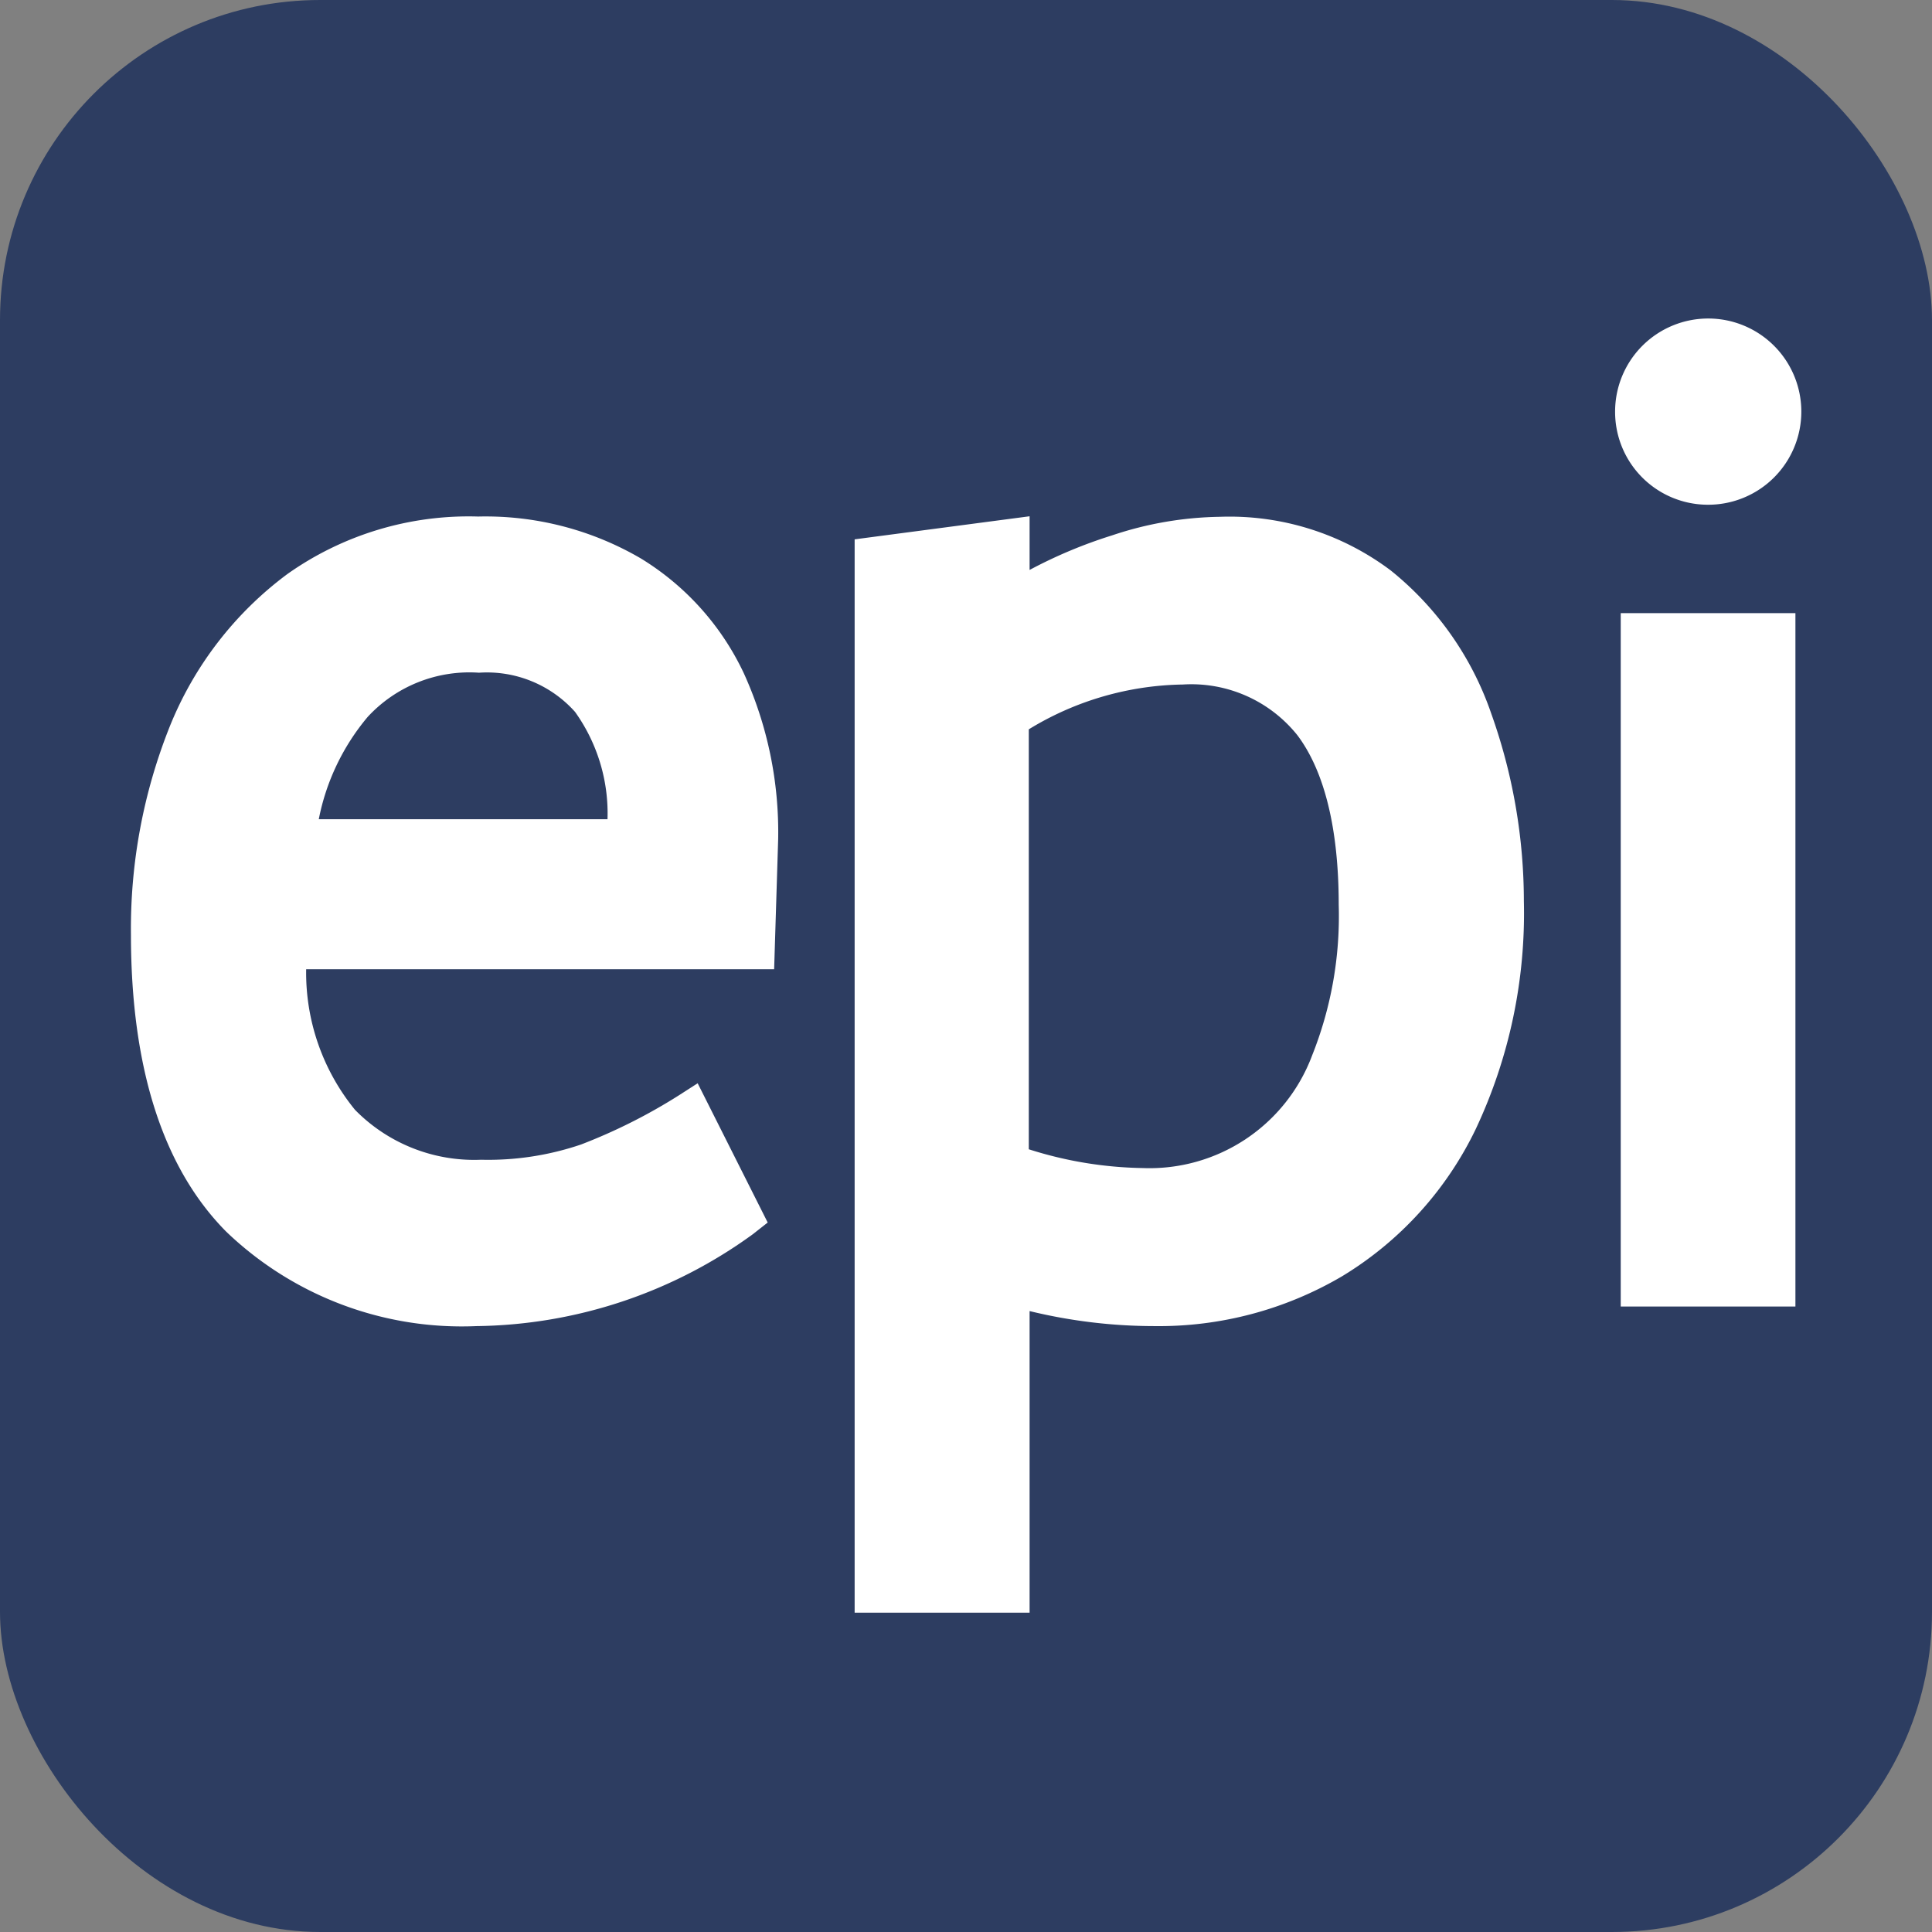 <svg xmlns="http://www.w3.org/2000/svg" viewBox="0 0 72 72"><rect x="0" y="0" width="72" height="72" fill="#808080" stroke="none"/><defs><style>.a{fill:#2d3d61;}.b{fill:#fff;}</style></defs><rect class="a" width="72" height="72" rx="11.93"/><path class="b" d="M23.88,20.81a11.47,11.47,0,0,0-6.06-1.56A11.69,11.69,0,0,0,10.7,21.4a13.21,13.21,0,0,0-4.38,5.69,20.3,20.3,0,0,0-1.44,7.74c0,5,1.21,8.71,3.55,11.07a12.68,12.68,0,0,0,9.33,3.52A17.86,17.86,0,0,0,28.05,46l.56-.44L26,40.37l-.7.45a20.67,20.67,0,0,1-3.64,1.83,10.74,10.74,0,0,1-3.73.57,6.22,6.22,0,0,1-4.7-1.86,8.08,8.08,0,0,1-1.82-5.24H28.85L29,31.27a14.31,14.31,0,0,0-1.28-6.18A10,10,0,0,0,23.88,20.81Zm-12,9.72a8.44,8.44,0,0,1,1.82-3.81,5.16,5.16,0,0,1,4.15-1.65,4.4,4.4,0,0,1,3.58,1.46,6.5,6.5,0,0,1,1.21,4Z"/><path class="b" d="M51.83,21.26a10,10,0,0,0-6.38-2,13.17,13.17,0,0,0-4,.69,17.74,17.74,0,0,0-3.08,1.29v-2l-6.52.86v40h6.52V48.86a19.72,19.72,0,0,0,4.65.56,13.47,13.47,0,0,0,7-1.86A13,13,0,0,0,55,42.07a18.88,18.88,0,0,0,1.79-8.49,20.84,20.84,0,0,0-1.22-7A11.72,11.72,0,0,0,51.83,21.26ZM48.9,39.33a6.47,6.47,0,0,1-6.31,4.2,14.66,14.66,0,0,1-4.25-.7V27.18a11.3,11.3,0,0,1,5.74-1.67,5.06,5.06,0,0,1,4.27,1.89c1,1.33,1.54,3.46,1.54,6.32A14,14,0,0,1,48.9,39.33Z"/><rect class="b" x="60.4" y="22.85" width="6.51" height="25.84"/><path class="b" d="M63.66,18.81a3.47,3.47,0,1,0-3.47-3.47A3.46,3.46,0,0,0,63.66,18.81Z"/></svg>